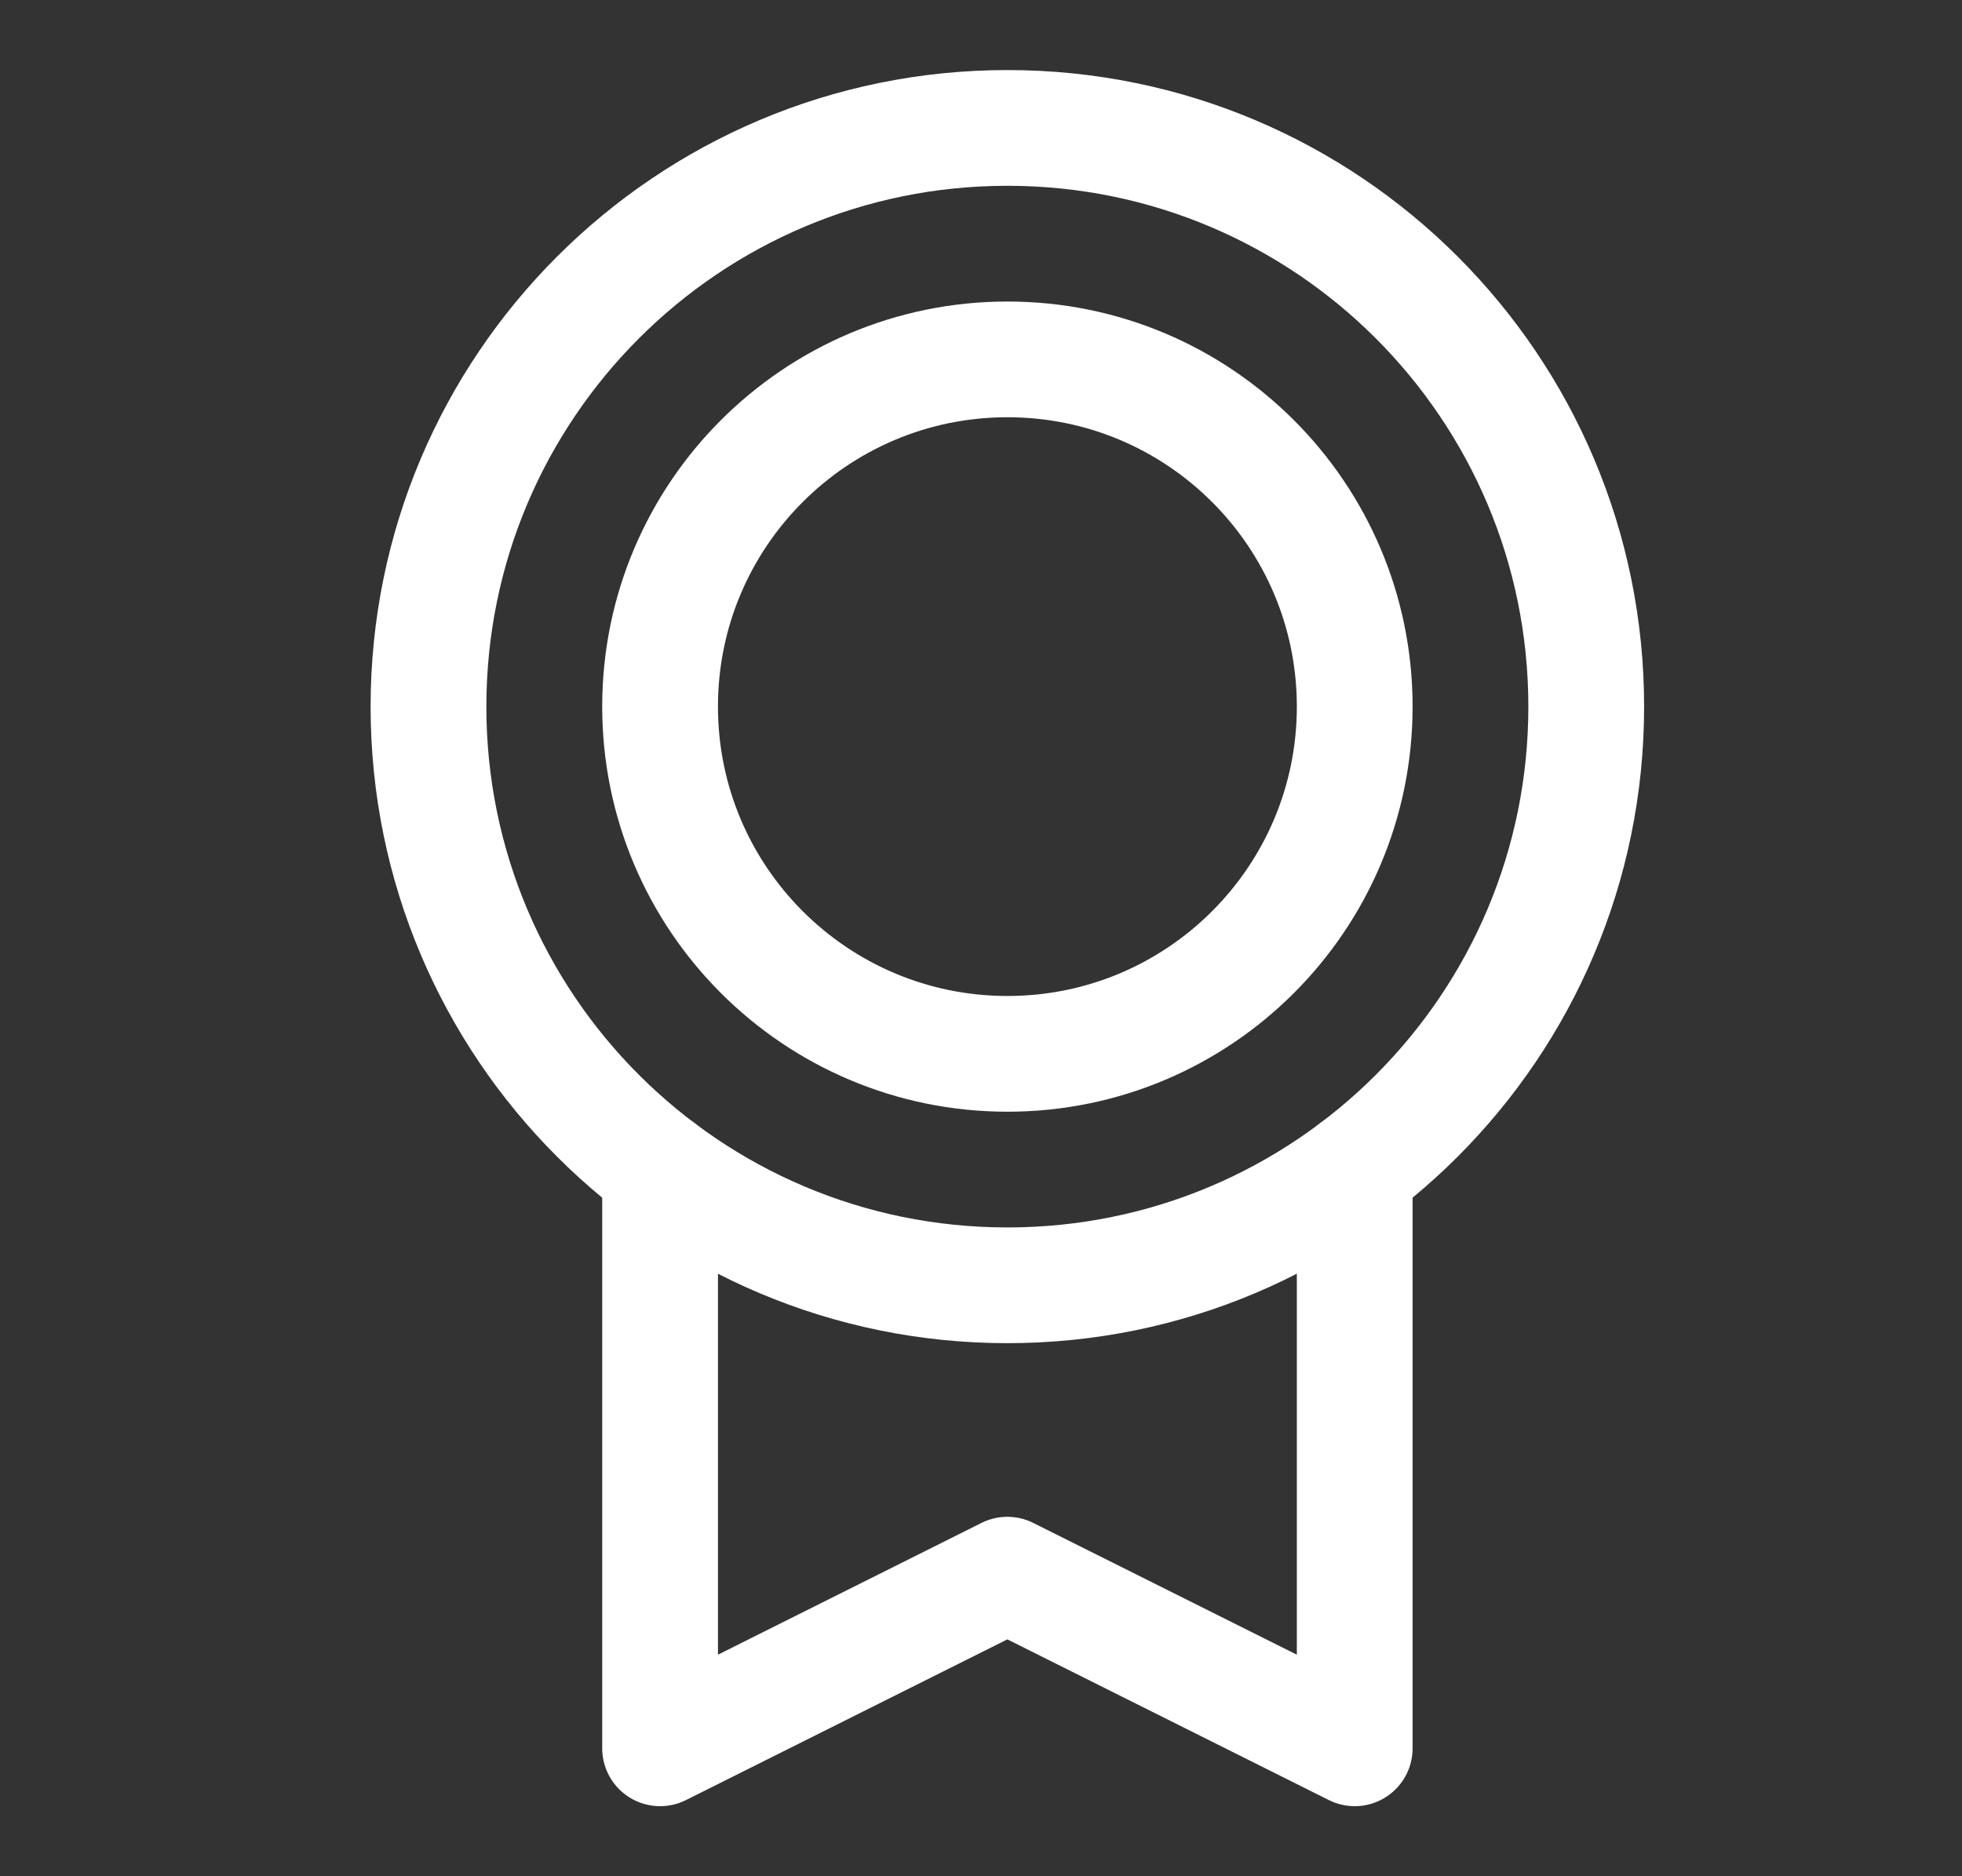 <svg width="23" height="22" viewBox="0 0 23 22" fill="none" xmlns="http://www.w3.org/2000/svg">
<rect x="0" y="0" width="23" height="22" fill="#333333" stroke="none"/>
<path d="M11.809 15.071C15.557 15.071 18.595 12.033 18.595 8.286C18.595 4.538 15.557 1.5 11.809 1.5C8.062 1.5 5.023 4.538 5.023 8.286C5.023 12.033 8.062 15.071 11.809 15.071Z" stroke="white" stroke-width="1.357" stroke-linecap="round" stroke-linejoin="round"/>
<path d="M11.81 12.357C14.058 12.357 15.881 10.534 15.881 8.285C15.881 6.037 14.058 4.214 11.81 4.214C9.561 4.214 7.738 6.037 7.738 8.285C7.738 10.534 9.561 12.357 11.81 12.357Z" stroke="white" stroke-width="1.357" stroke-linecap="round" stroke-linejoin="round"/>
<path d="M15.881 13.714V20.5L11.809 18.464L7.738 20.5V13.714" stroke="white" stroke-width="1.357" stroke-linecap="round" stroke-linejoin="round"/>
</svg>
